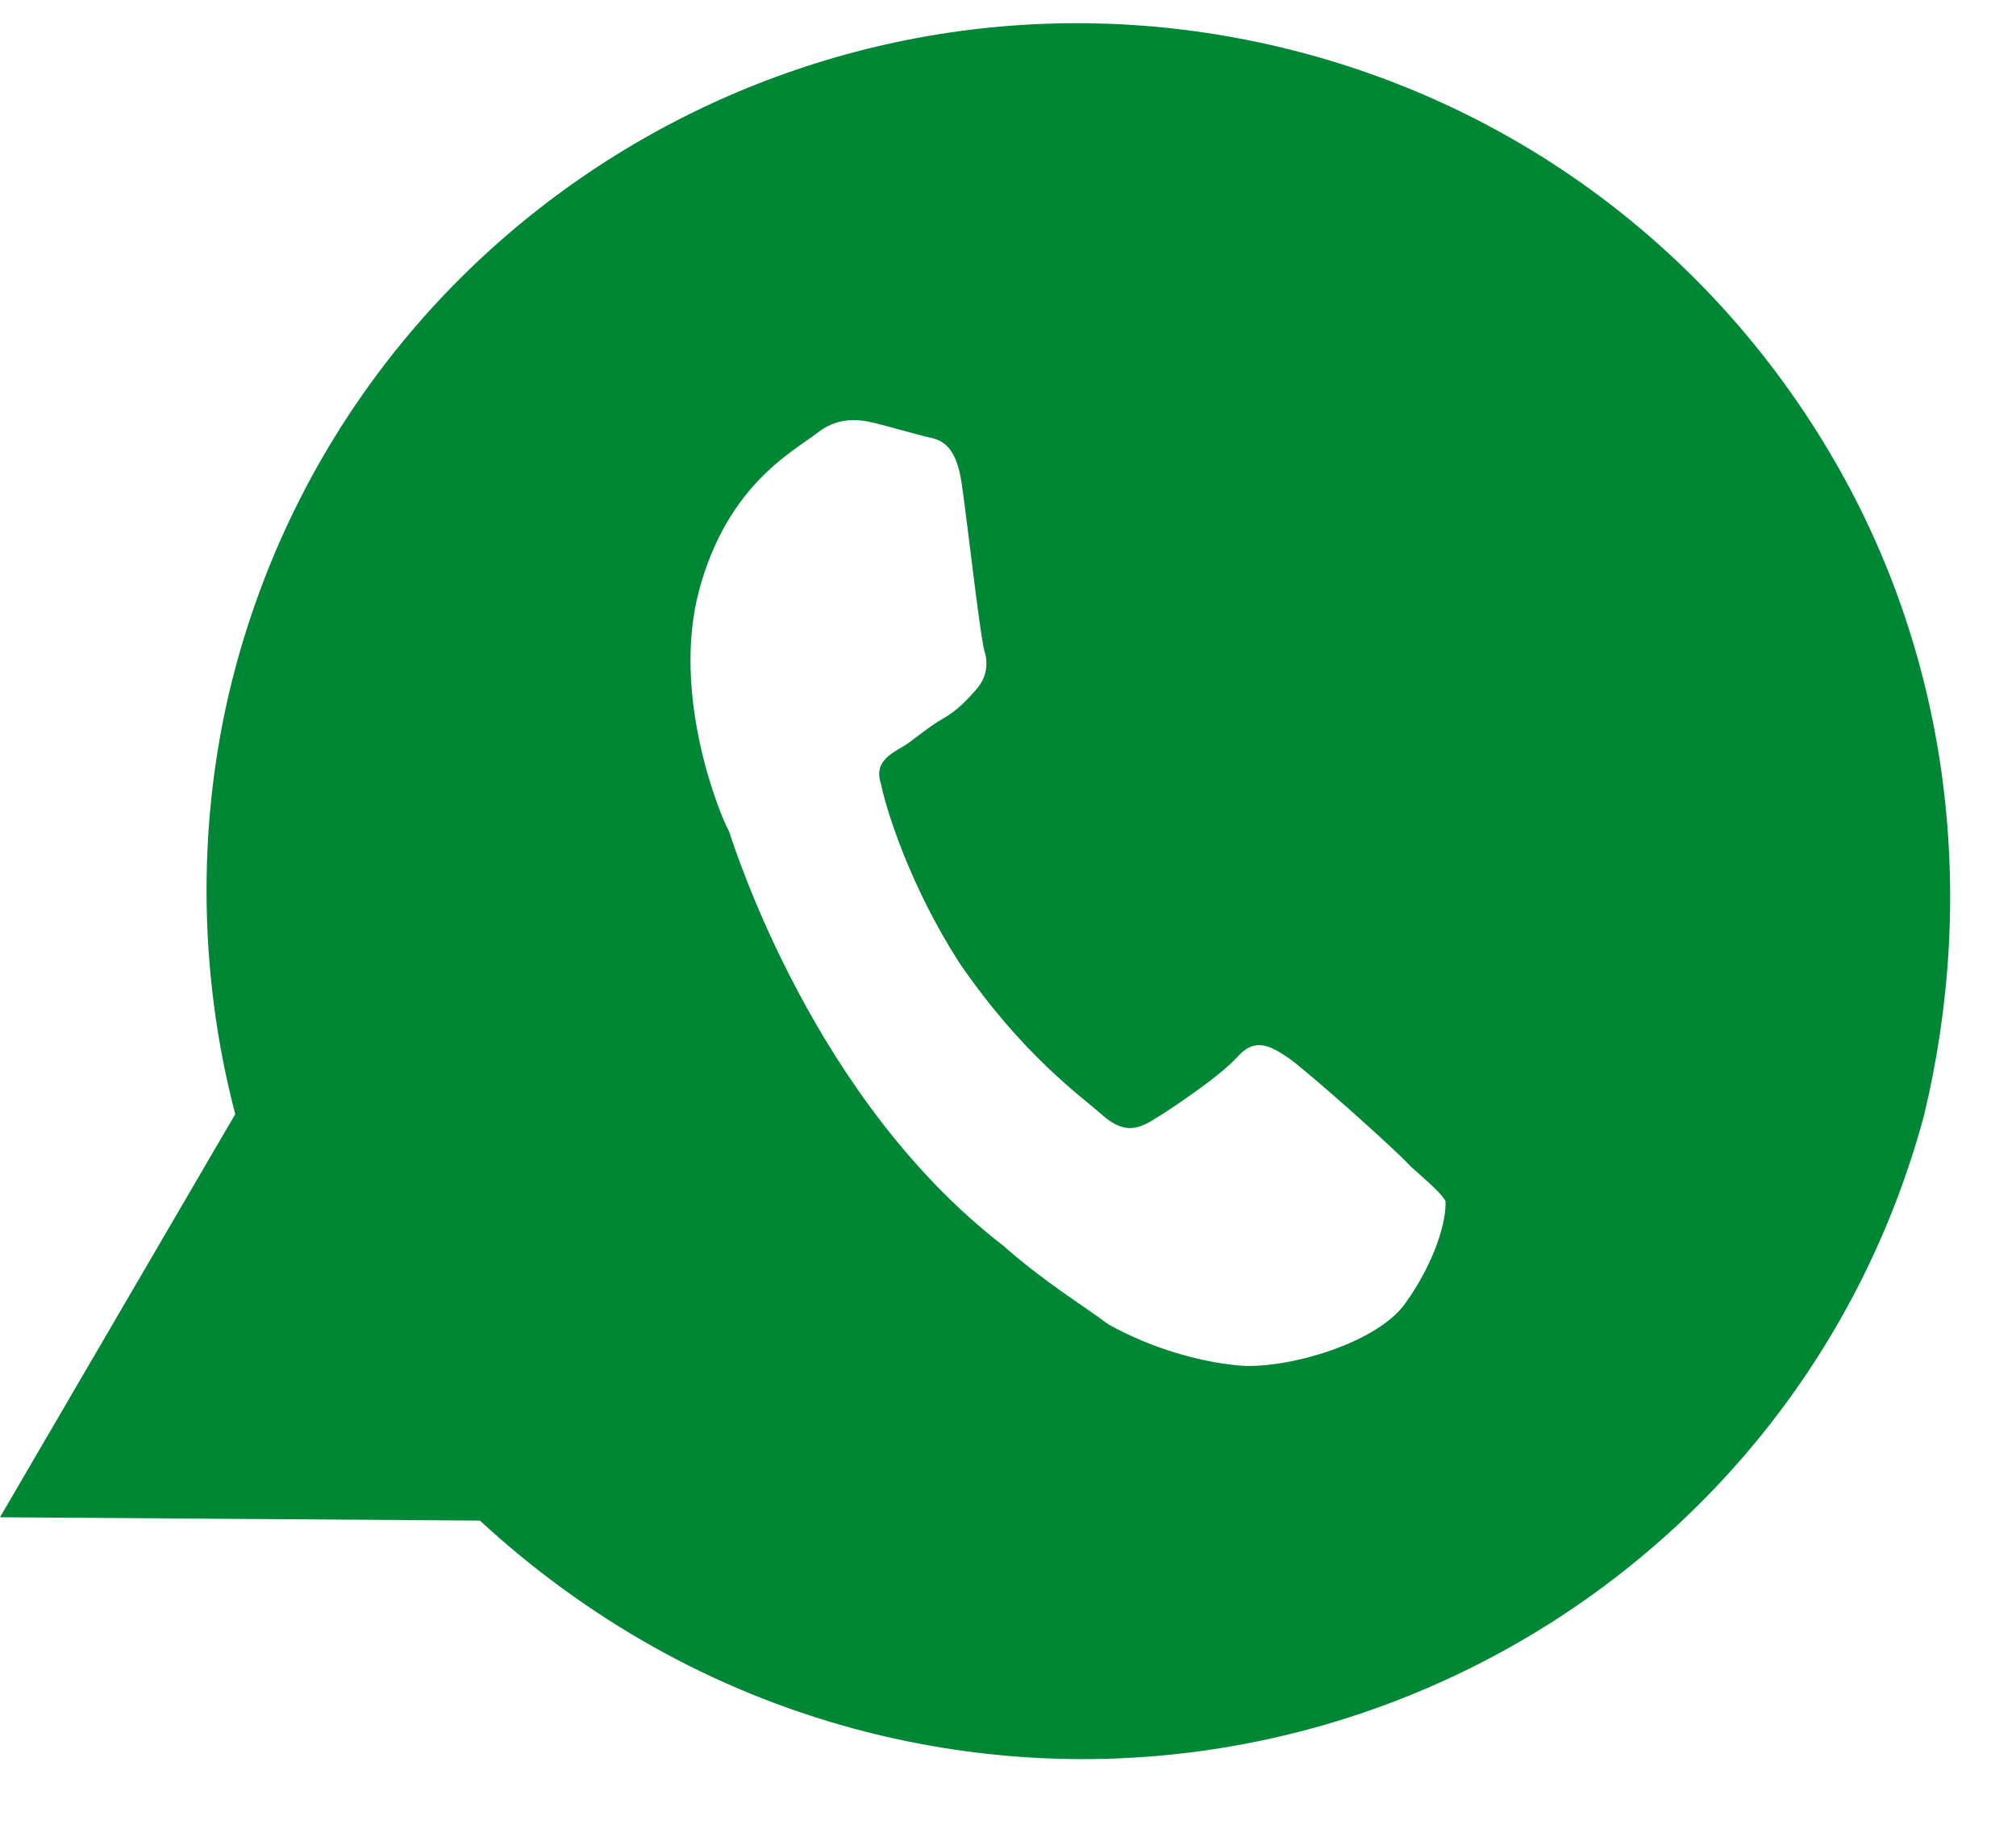 <?xml version="1.0" encoding="UTF-8"?> <svg xmlns="http://www.w3.org/2000/svg" width="23" height="21" viewBox="0 0 23 21" fill="none"> <path d="M20.932 5.261C19.603 2.961 17.452 1.302 14.896 0.612C9.58 -0.821 4.117 2.309 2.689 7.606C2.237 9.283 2.256 11.086 2.684 12.711L-4.75951e-06 17.31L5.475 17.348C6.689 18.467 8.128 19.286 9.743 19.722C15.058 21.155 20.522 18.025 21.95 12.728C22.552 10.229 22.26 7.561 20.932 5.261ZM16.031 14.872C15.684 15.354 14.598 15.636 14.109 15.576C13.687 15.535 13.149 15.389 12.646 15.11C12.346 14.885 11.911 14.624 11.445 14.211C9.294 12.552 8.398 9.721 8.317 9.484C8.219 9.313 7.652 7.938 7.977 6.731C8.303 5.524 9.053 5.151 9.327 4.937C9.601 4.723 9.87 4.796 10.072 4.85C10.207 4.886 10.409 4.941 10.543 4.977C10.678 5.013 10.898 5.001 10.973 5.524C11.048 6.048 11.194 7.382 11.243 7.467C11.274 7.62 11.238 7.754 11.134 7.87C11.031 7.986 10.928 8.102 10.757 8.199C10.586 8.297 10.397 8.462 10.312 8.511C10.141 8.609 9.97 8.707 10.051 8.944C10.113 9.249 10.385 10.113 10.944 10.983C11.669 12.042 12.337 12.509 12.57 12.716C12.803 12.923 12.956 12.892 13.127 12.794C13.297 12.696 13.913 12.287 14.12 12.055C14.327 11.823 14.511 11.945 14.694 12.066C14.878 12.188 15.926 13.118 16.092 13.306C16.325 13.513 16.442 13.616 16.491 13.701C16.504 13.921 16.377 14.39 16.031 14.872Z" fill="#008736"></path> </svg> 